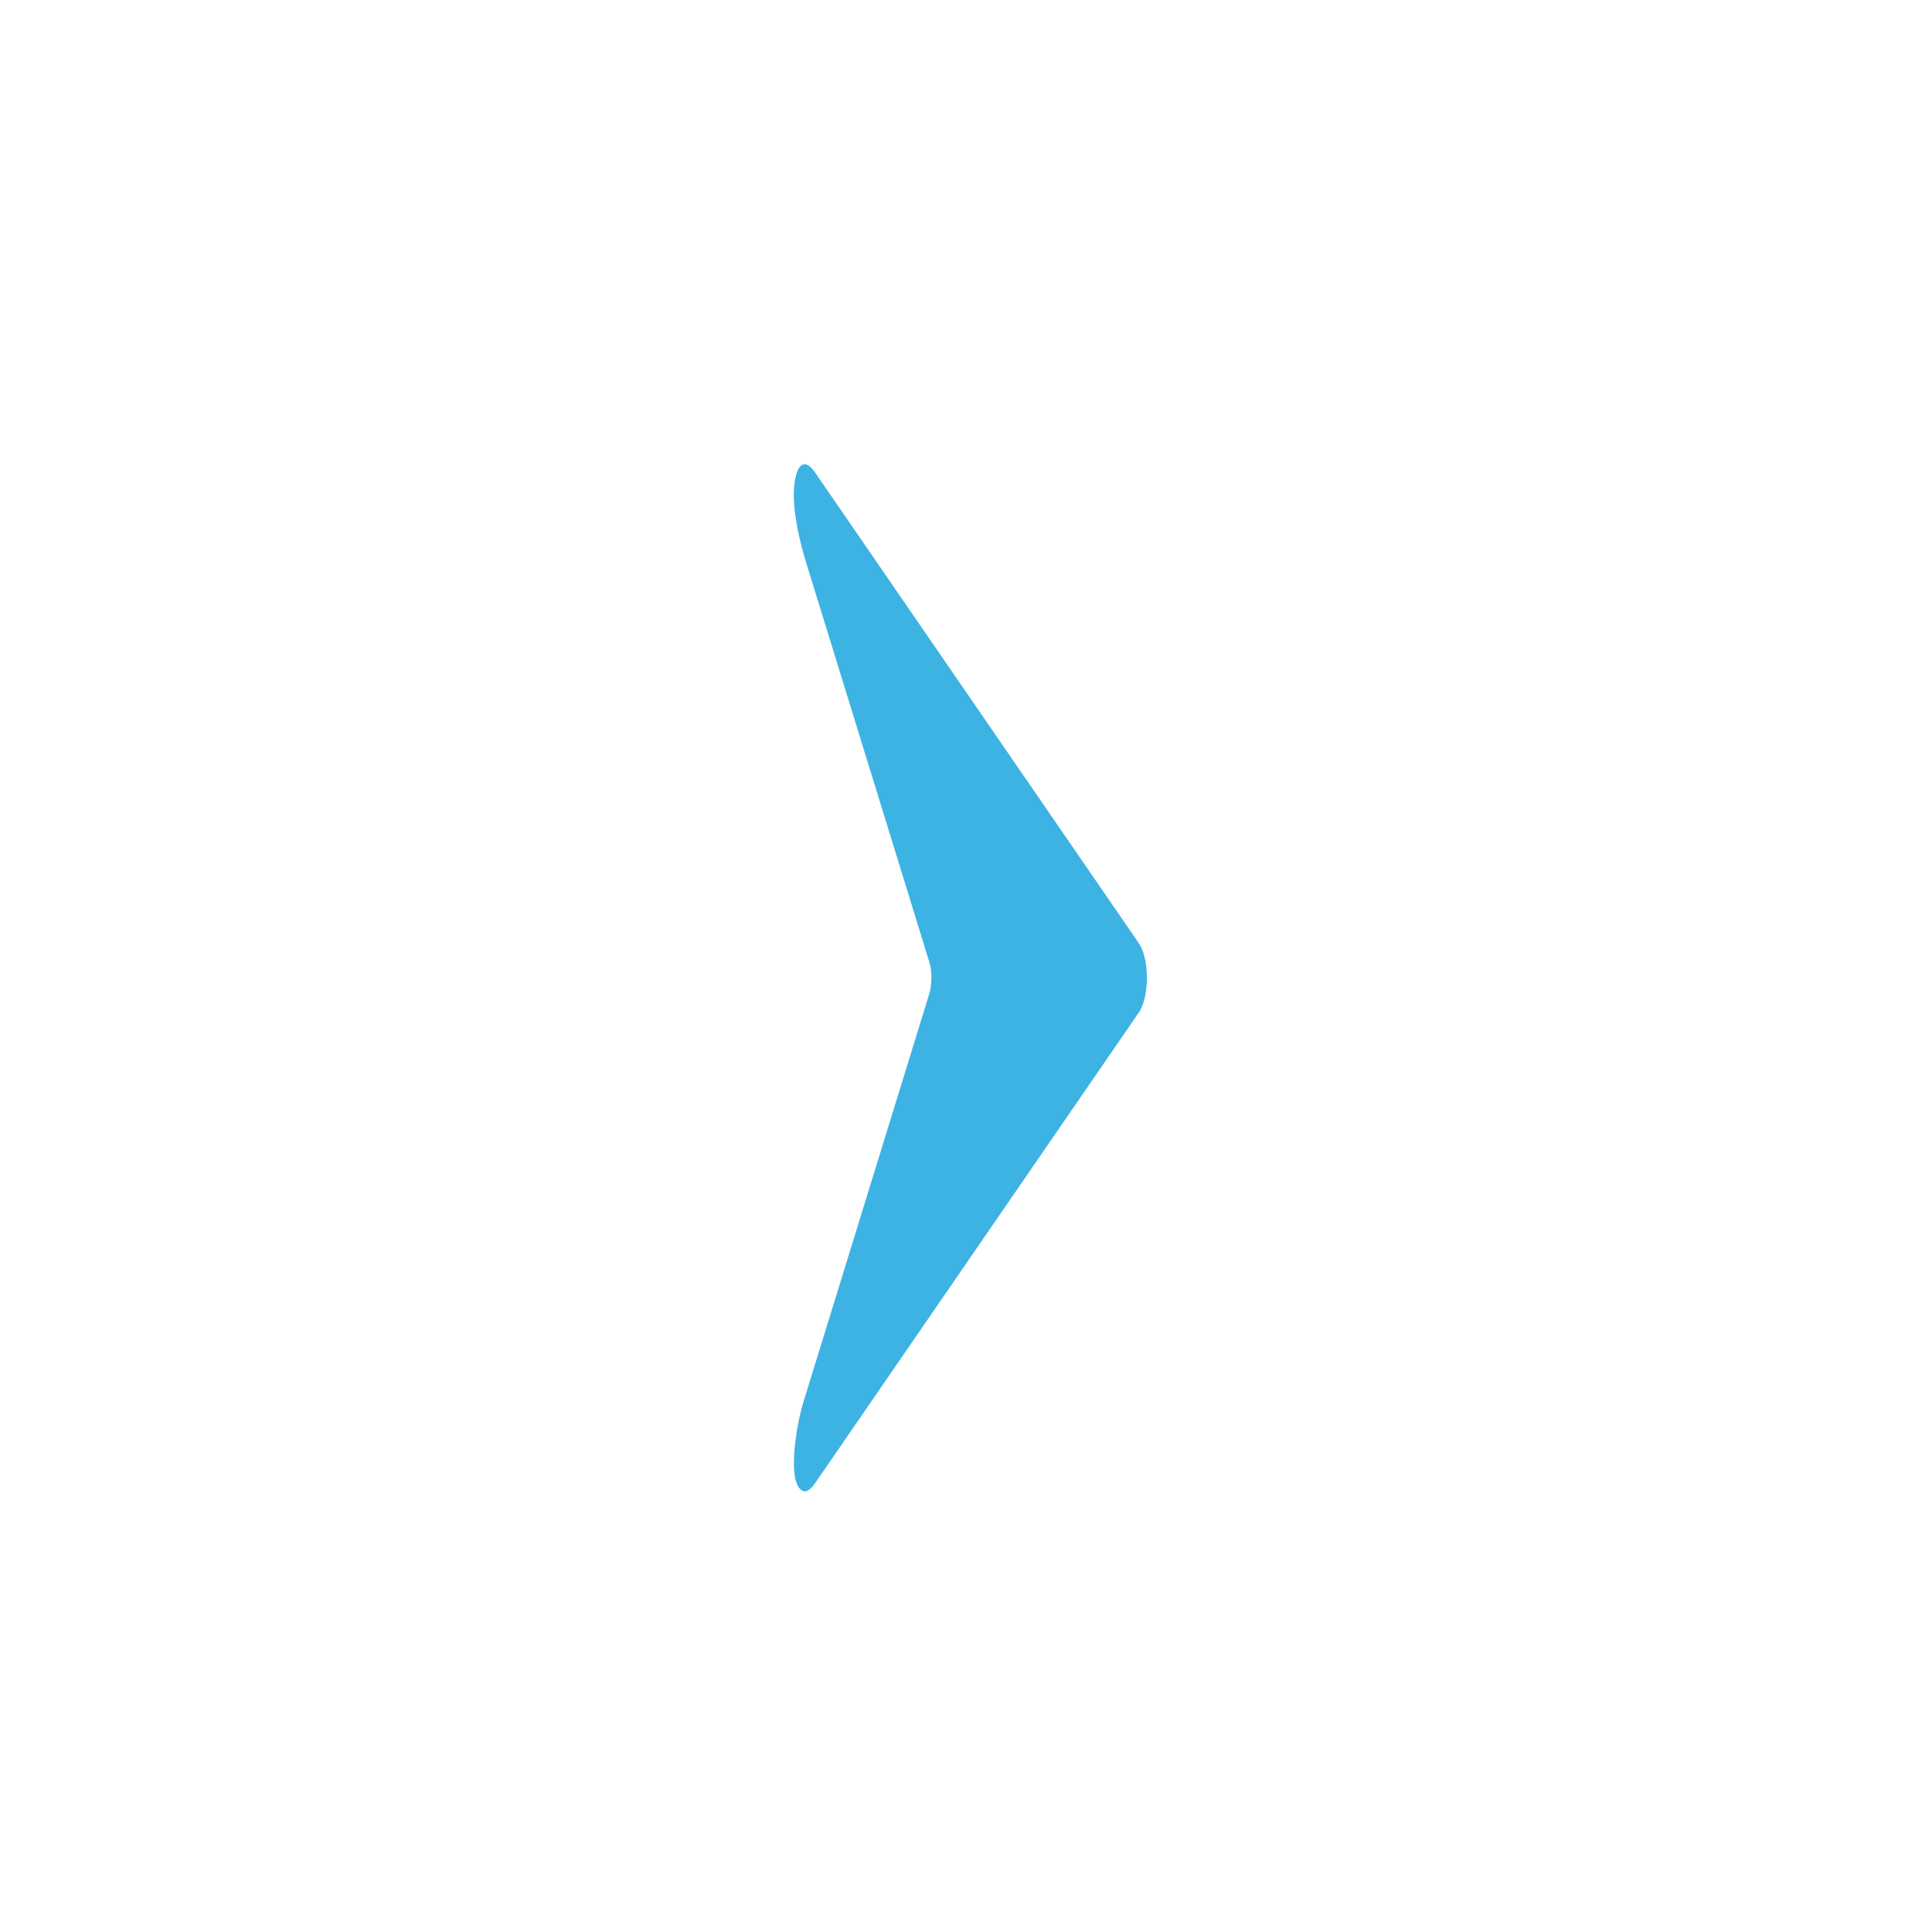 <svg width="129" height="129" fill="none" xmlns="http://www.w3.org/2000/svg"><path fill-rule="evenodd" clip-rule="evenodd" d="M54.419 31.544l21.591 31.39c.38.526.57 1.442.57 2.359H62.187c0-.374-.041-.757-.129-1.033l-8.34-27.047c-.447-1.566-1.104-4.36-.427-5.865.272-.525.684-.454 1.128.196zm-.701 61.829l8.34-27.048c.085-.276.129-.658.129-1.032h14.392c0 .926-.19 1.842-.57 2.358l-21.59 31.39c-.248.357-.488.544-.695.544-1.256-.24-.593-4.441-.006-6.212z" fill="#3DB3E3"/></svg>